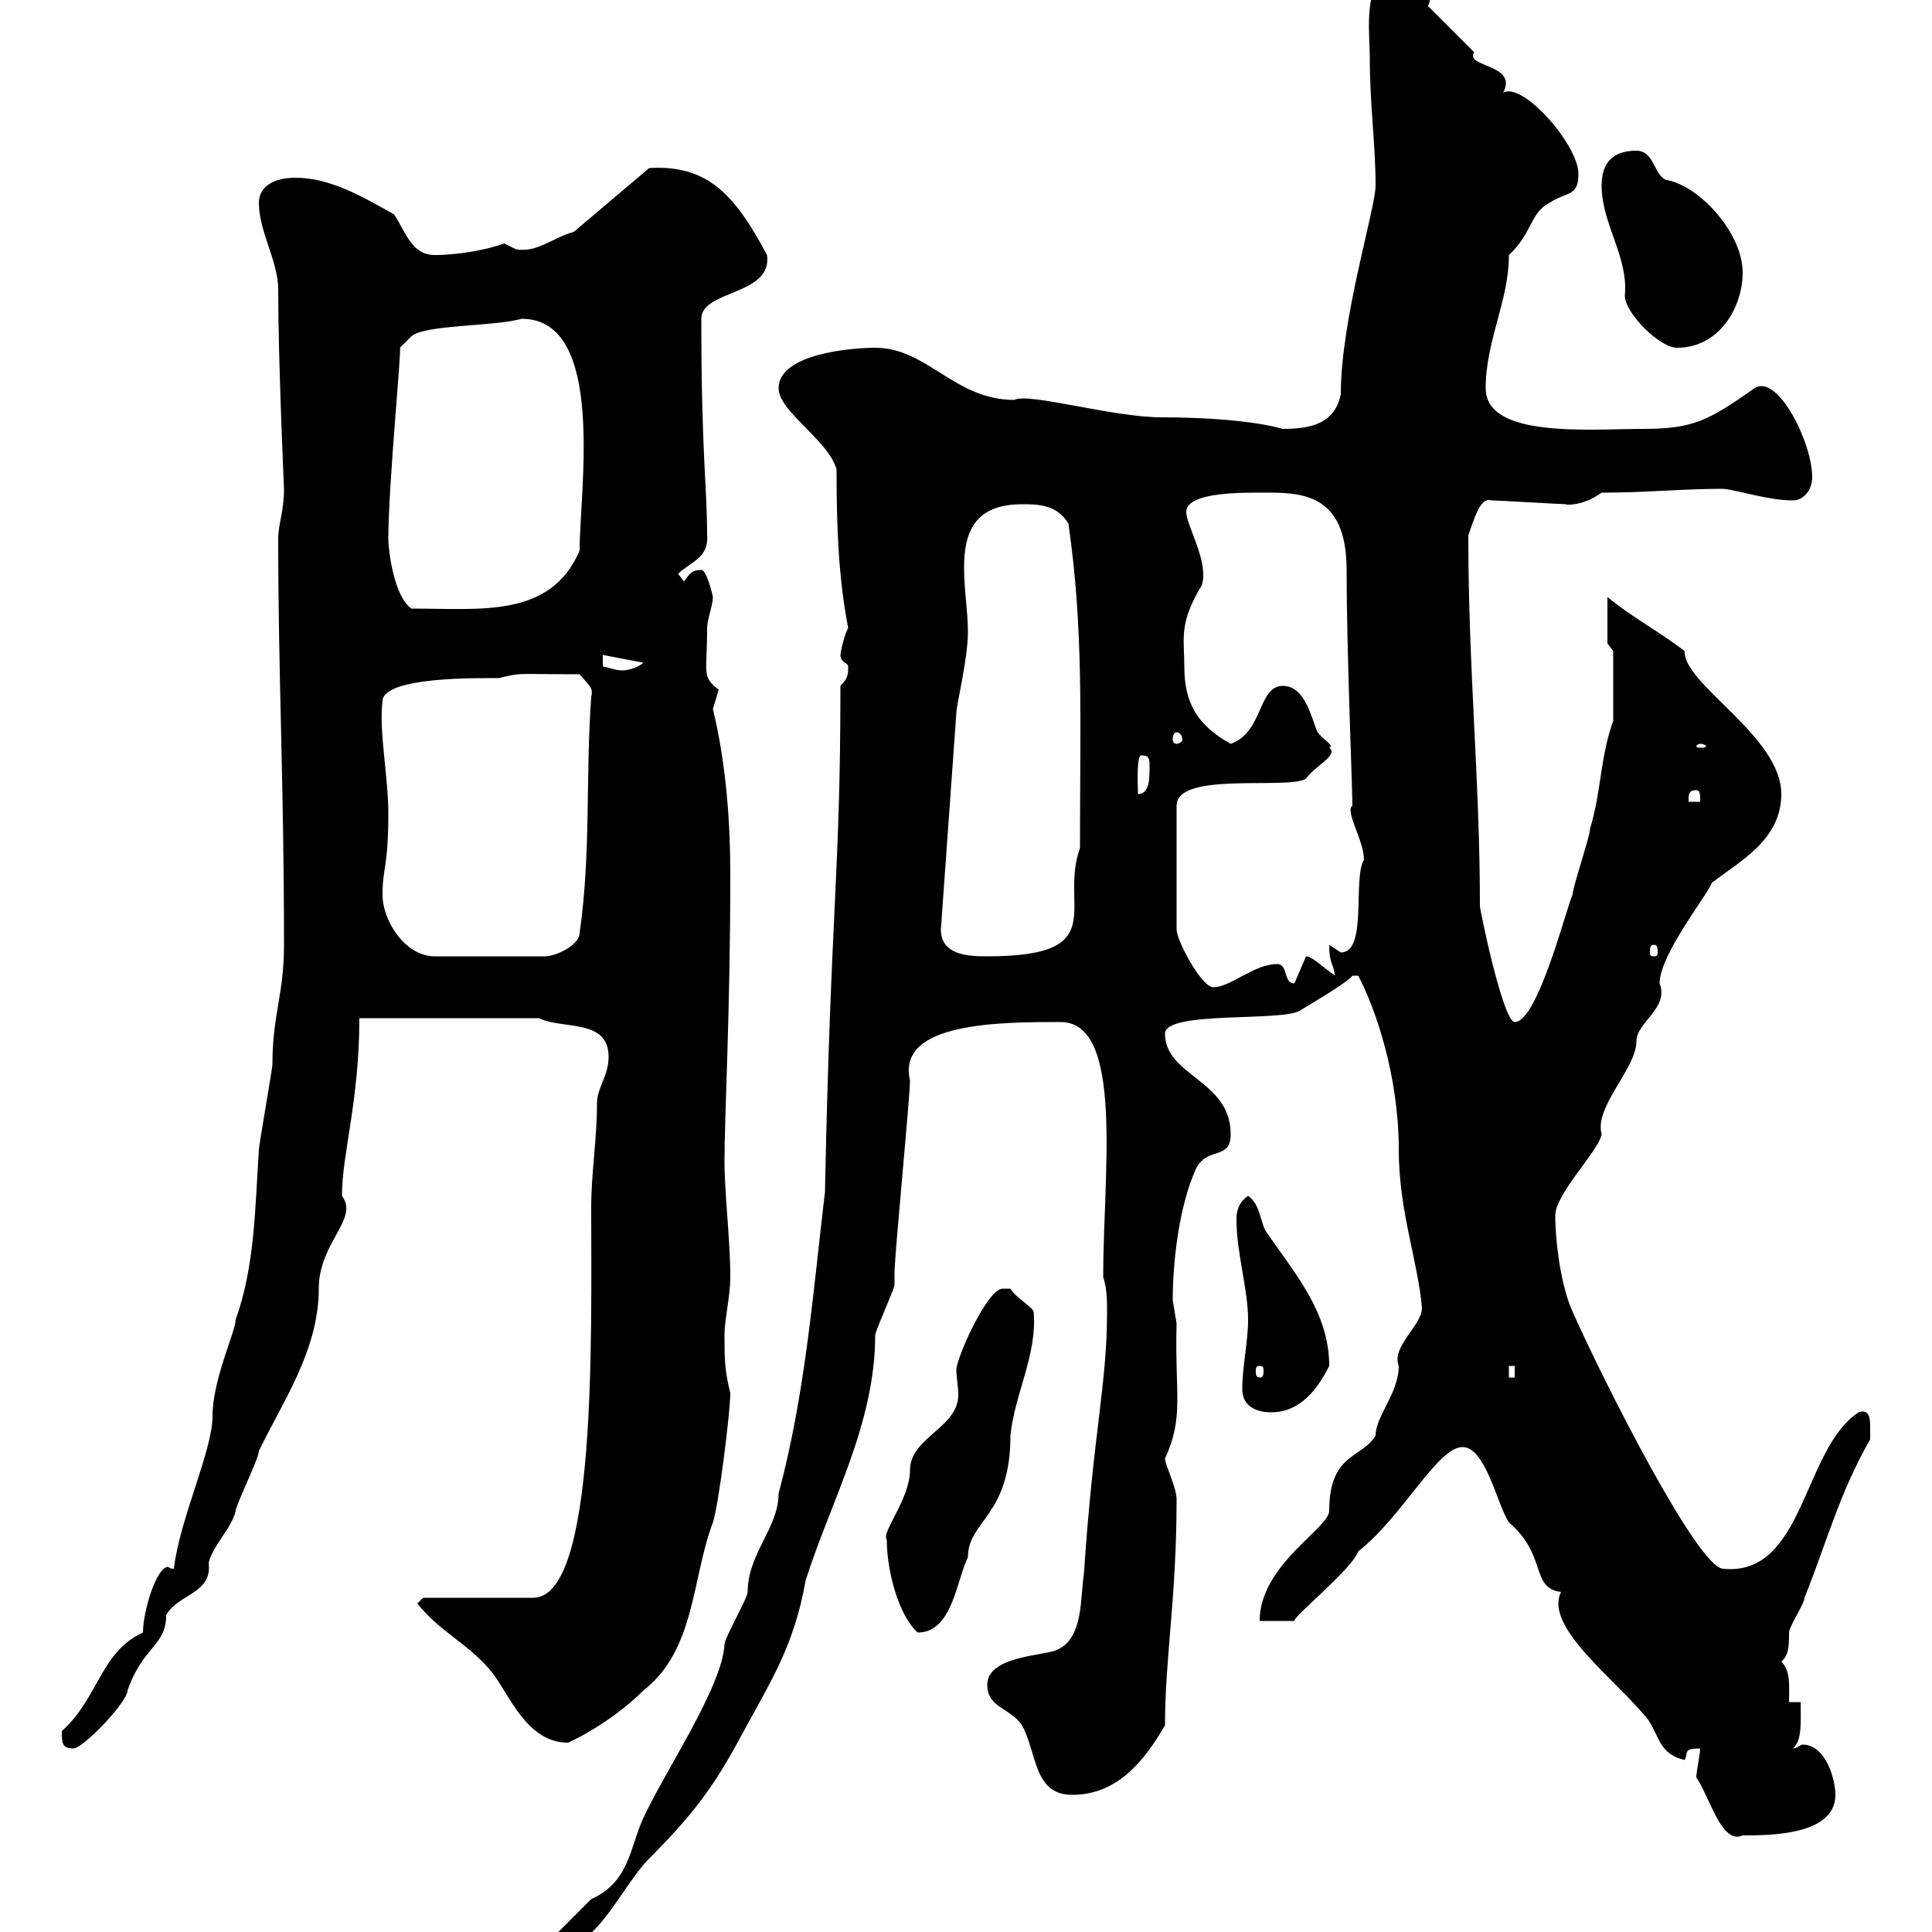<svg xmlns="http://www.w3.org/2000/svg" xmlns:xlink="http://www.w3.org/1999/xlink" width="300" height="300"><path d="M130.50 106.50C130.50 135.90 129 140.70 128.10 185.10C126.30 200.10 125.10 216.30 120.90 231.90C120.90 237.30 116.10 241.20 116.10 247.20C116.10 248.10 112.50 254.40 112.50 255.30C112.20 261.90 103.20 275.10 99.90 282.30C97.80 286.80 97.80 292.20 91.80 294.90C90 296.70 85.50 301.20 85.50 301.20L85.50 303C92.70 303 96.30 293.10 100.80 288.60C108.90 280.50 111.60 276 115.50 268.80C119.70 261 123.30 255.60 125.10 245.40C129 233.10 135.90 221.10 135.90 207.30C135.90 206.70 138.90 200.10 138.90 199.50C138.90 199.50 138.90 197.70 138.90 197.70C138.90 194.70 141.30 170.70 141.30 167.70C139.20 158.70 155.40 158.70 164.70 158.70C174.60 158.70 171.30 182.40 171.30 198.30C171.90 200.10 171.90 201.90 171.90 203.70C171.90 215.10 169.80 222 168.30 244.50C167.70 248.10 168.30 254.40 164.10 256.20C162.30 257.10 153.30 257.10 153.30 261.60C153.30 265.20 156.90 265.20 158.70 267.90C161.10 272.40 160.50 278.70 166.50 278.70C173.40 278.70 177.60 273.60 180.90 267.90C180.90 257.40 182.70 248.10 182.70 232.80C182.70 231 180.90 227.40 180.90 226.50C183.90 219.90 182.40 216.60 182.70 205.50C182.70 205.50 182.10 201.90 182.10 201.90C182.10 196.20 183 187.50 185.70 181.50C187.50 177.90 191.10 180.30 191.10 176.10C191.10 167.70 180.90 167.10 180.90 160.50C180.90 156.90 199.20 158.70 201.90 156.90C202.80 156.30 209.10 152.70 210 151.50L210.90 151.50C213.60 156.60 217.20 167.10 217.20 178.50C217.20 188.10 220.20 195.90 220.80 203.10C220.80 205.80 216 209.10 217.20 212.10C217.20 216.30 213.60 219.90 213.60 222.90C211.50 226.50 206.40 225.60 206.40 234.60C206.40 237.30 195.60 243 195.60 251.70L201 251.70C200.70 251.10 210 243.60 210.90 240.90C217.80 235.50 223.20 224.70 227.10 224.70C230.70 224.70 232.50 233.70 234.30 236.40C240.30 241.50 237.60 246.60 242.40 247.20C239.70 252.60 250.80 260.70 255.90 267C257.70 269.70 257.70 272.40 261.60 273.30C262.20 272.10 261.30 271.50 264 271.50C264 272.40 263.40 275.10 263.40 276C265.50 279 267.30 286.50 270.60 285C274.80 285 285 285 285 278.70C285 276.30 283.50 270.90 279.90 270.90C279.60 270.90 279 271.50 278.40 271.50C279.90 270.30 279.60 267 279.60 264.30L277.80 264.30C277.80 261.90 278.10 259.50 276.60 258C277.80 257.10 277.80 255.30 277.80 253.50C277.80 252.60 280.20 249 280.20 248.10C283.80 239.10 285.60 231.90 290.40 223.50C290.40 223.50 290.40 222.90 290.40 221.70C290.40 220.50 290.40 218.70 288.60 219.30C279.90 225 280.20 244.80 267.60 243.60C263.70 243.60 249 214.50 244.20 203.70C242.40 199.80 241.50 192.90 241.50 188.70C241.50 185.40 248.40 178.50 248.70 176.10C247.50 171.90 254.10 165.90 254.10 161.70C254.10 158.70 259.20 156.60 257.70 152.70C257.70 148.20 265.20 138.90 265.80 137.10C270 133.80 276.60 130.50 276.60 123.30C276.60 114.30 261.30 106.20 261.60 101.10C257.70 98.10 253.20 95.70 249.60 92.70L249.60 99.90L250.50 101.10L250.50 111.90C248.40 117.90 248.70 122.70 246.90 128.70C246.90 129.90 244.20 137.70 244.20 138.90C243.30 140.70 238.80 158.70 235.20 158.70C233.40 158.70 229.80 141.30 229.80 140.70C229.80 120.90 228 104.40 228 83.10C228.90 80.70 229.80 77.10 231.60 77.70C232.50 77.70 242.40 78.30 243.30 78.30C242.40 78.30 245.40 78.90 248.70 76.50C255.90 76.50 261 75.90 267.60 75.90C270.30 76.20 274.50 77.70 278.40 77.70C280.20 77.70 281.40 75.90 281.40 74.10C281.40 68.70 276 57.90 272.40 60.30C265.20 65.40 262.80 66.60 255 66.60C246.90 66.60 230.70 68.10 230.70 60.30C230.70 52.80 234.30 46.80 234.30 39.60C237.90 36.30 237.60 33 240.60 31.50C243.30 29.70 245.10 30.60 245.10 27C245.10 22.50 236.40 12.60 233.40 14.40C235.80 9.90 227.40 10.50 228.90 8.10C228 7.20 222.60 1.80 221.70 0.90C222 0.60 222 0.30 222-0.30C222-2.10 218.70-3.60 216.30-3.60C211.50-3.60 212.70 5.10 212.70 9C212.70 16.20 213.60 22.50 213.60 28.80C213.60 32.40 208.20 49.50 208.20 61.20C207.30 65.70 203.70 66.60 199.20 66.60C195 65.40 187.80 64.80 180.30 64.80C172.80 64.80 159.60 60.90 157.50 62.10C148.20 62.10 144 54 135.90 54C132.30 54 120.90 54.90 120.90 60.30C120.90 63.90 128.70 68.40 129.90 72.90C129.90 81.90 130.20 89.70 131.70 97.50C130.80 99.30 130.50 101.70 130.50 101.70C130.50 102.90 131.70 102.90 131.70 103.50C131.70 104.70 131.70 105.30 130.50 106.50ZM9.60 268.80C9.60 270.60 9.60 271.50 11.40 271.50C12.90 271.50 19.80 264.30 19.80 262.50C22.20 255.60 25.80 255.60 25.80 250.80C27.60 247.50 33 247.50 32.40 242.70C33 240 36 237.30 36.60 234.60C36.60 233.70 40.20 226.50 40.20 225.30C43.80 217.80 49.50 209.70 49.50 200.10C49.50 192.90 55.80 189.30 53.10 185.70C53.10 179.10 55.80 171 55.80 158.10L83.70 158.10C87.30 159.90 94.50 158.10 94.50 164.10C94.50 167.10 92.70 168.90 92.70 171.30C92.70 177 91.80 182.10 91.80 187.50C91.80 207.60 92.70 248.10 82.80 248.10L65.70 248.10L64.80 249C68.40 253.50 72.90 255.30 76.50 259.80C79.20 263.40 81.90 270.60 88.20 270.60C90.30 269.70 95.70 266.70 99.90 262.50C108 256.20 107.40 245.10 110.70 236.40C111.60 233.70 113.40 219.30 113.40 216.30C112.50 212.70 112.50 210.90 112.50 207.30C112.50 204.90 113.40 201.30 113.40 198.30C113.40 192.60 112.50 185.40 112.50 180.30C112.50 173.10 113.40 157.20 113.40 135.90C113.40 127.80 112.80 118.80 110.70 110.10C110.70 110.10 111.60 107.10 111.60 107.10C108.90 105 109.80 104.70 109.80 97.50C109.80 96.30 110.70 93.90 110.70 92.70C110.70 92.70 109.80 88.50 108.90 88.50C107.40 88.50 107.10 89.10 106.20 90.30L105.30 89.10C107.10 87.30 110.10 86.70 109.80 83.10C109.80 75.60 108.90 70.50 108.90 49.50C108.90 45 120 45.90 119.10 39.60C114.30 30.60 110.10 25.50 100.80 26.10L89.10 36C85.80 36.90 83.40 39.30 80.10 38.70C80.10 38.70 78.30 37.80 78.30 37.80C75.90 38.70 71.40 39.60 67.50 39.60C63.90 39.60 63 36 61.20 33.30C56.40 30.60 51.30 27.60 45.90 27.60C42.30 27.60 40.20 29.10 40.20 31.50C40.20 36 43.20 40.50 43.20 45C43.20 56.10 44.10 75.90 44.10 75.90C44.10 79.50 43.20 81.30 43.20 83.70C43.20 105 44.10 121.50 44.10 146.70C44.10 154.50 42.30 157.50 42.30 165.30C42.30 165.90 40.20 177.90 40.20 178.50C39.60 187.50 39.60 196.50 36.60 204.90C36.60 206.70 33 214.20 33 219.90C33 225.30 27.90 235.80 27 243.60C26.40 243.60 26.10 243.30 26.10 243.30C24.30 243.30 22.20 250.20 22.20 253.50C15.60 256.50 15.30 263.70 9.60 268.80ZM137.70 239.10C137.70 243.90 139.50 250.80 142.50 253.50C147.90 253.50 148.50 245.40 150.30 241.80C150.30 236.10 156.90 235.50 156.90 222.90C157.50 216.60 161.10 210.30 160.50 203.70C160.50 203.10 157.50 201.30 156.90 200.10C156.90 200.10 155.70 200.10 155.70 200.10C153.30 200.10 148.50 210.90 148.50 212.70C148.50 213.90 148.80 215.10 148.80 216.60C148.80 221.70 141.30 223.20 141.30 228.30C141.30 232.80 136.80 237.90 137.70 239.10ZM192.90 215.70C192.90 218.10 194.70 219.30 197.40 219.30C201.90 219.30 204.60 215.70 206.40 212.10C206.40 203.70 201 197.70 196.50 191.10C195.60 189.30 195.60 186.90 193.80 185.70C192 186.90 192 188.70 192 189.30C192 194.70 193.80 200.10 193.80 204.90C193.80 208.50 192.90 212.10 192.90 215.70ZM234.30 212.10L235.20 212.10L235.20 213.90L234.30 213.90ZM195.60 212.10C196.20 212.10 196.20 212.40 196.20 213C196.20 213.30 196.20 213.90 195.60 213.90C195 213.90 195 213.30 195 213C195 212.40 195 212.10 195.60 212.10ZM206.40 116.10C207.30 115.80 205.50 114.90 204.60 113.70C203.70 111.90 202.80 106.50 199.20 106.50C195.30 106.50 196.20 113.70 191.10 115.50C185.70 112.50 183.90 108.90 183.90 103.50C183.90 99 183 96.90 186.60 90.90C187.80 87.30 184.20 81.60 184.20 79.50C184.20 76.20 193.80 76.50 197.40 76.50C203.40 76.50 209.10 77.70 209.10 88.50C209.10 100.80 210 122.40 210 125.10C208.80 126 211.80 130.50 211.80 133.50C210 136.50 212.40 147.90 208.20 147.90C208.20 147.90 206.40 146.70 206.40 146.70C206.40 149.70 207 149.40 207.30 151.50C205.20 150 203.70 148.50 202.80 148.50L201 152.70C199.20 152.70 200.10 149.70 198.30 149.70C194.70 149.70 191.10 153.30 188.40 153.30C186.60 153.30 182.70 146.10 182.70 144.30L182.70 125.10C182.70 119.70 200.10 122.70 202.80 120.90C204.30 118.80 207.90 117.30 206.40 116.10ZM59.40 138.90C59.40 134.70 60.30 134.70 60.30 126.30C60.30 120.60 58.80 113.40 59.40 108.90C59.40 105 74.70 105.30 77.40 105.30C81.30 104.40 79.50 104.70 90 104.70C91.80 106.80 92.10 106.80 91.80 108.30C90.90 120.90 91.80 132.30 90 144.90C90 146.70 86.40 148.50 84.60 148.50L67.50 148.50C63 148.50 59.40 143.10 59.40 138.90ZM146.10 144.30L148.50 110.70C148.50 109.50 150.30 102.30 150.30 98.10C150.30 95.10 149.70 91.50 149.70 88.20C149.70 82.80 151.20 78.30 158.70 78.30C161.10 78.30 164.10 78.30 165.90 81.30C168.30 97.80 167.70 111.60 167.70 131.70C164.40 140.70 172.80 148.50 153.30 148.50C150 148.50 146.10 148.20 146.10 144.30ZM256.80 146.70C257.40 146.70 257.40 147.30 257.40 147.90C257.40 148.20 257.40 148.50 256.80 148.50C256.20 148.50 256.20 148.20 256.20 147.90C256.20 147.30 256.20 146.70 256.80 146.70ZM263.40 122.70C264 122.70 264 123.30 264 124.50L262.20 124.50C262.20 123.30 262.20 122.70 263.40 122.70ZM177.30 117.30C178.50 117.30 178.50 117.90 178.50 119.10C178.50 120.90 178.50 123.30 176.70 123.30C176.70 122.10 176.40 117 177.30 117.30ZM264 115.50C264.60 115.50 264.90 115.80 264.90 115.80C264.90 116.10 264.60 116.10 264 116.10C263.70 116.10 263.40 116.10 263.40 115.80C263.40 115.80 263.70 115.50 264 115.50ZM182.70 113.70C183 113.70 183.60 114 183.60 114.90C183.60 115.20 183 115.50 182.70 115.50C182.40 115.50 182.10 115.20 182.10 114.90C182.10 114 182.40 113.70 182.70 113.70ZM93.60 101.70L99.90 102.90C99.30 103.50 97.80 104.10 96.60 104.10C95.40 104.10 94.20 103.50 93.60 103.50ZM60.30 83.70C60.30 75.30 62.40 54 62.10 54L63.90 52.20C66 50.40 76.80 50.70 81 49.50C94.20 49.50 90 76.20 90 85.50C85.50 96 74.70 94.50 63.90 94.50C61.20 92.70 60.30 85.50 60.30 83.70ZM248.70 28.80C248.70 34.80 252.90 39.90 252.30 45.90C252.30 48.60 257.70 54 260.40 54C267 54 270.60 47.70 270.60 42.30C270.60 36.30 264 28.80 258.60 27.90C256.80 27 256.80 23.40 254.10 23.40C250.50 23.40 248.70 25.20 248.70 28.80Z"/></svg>